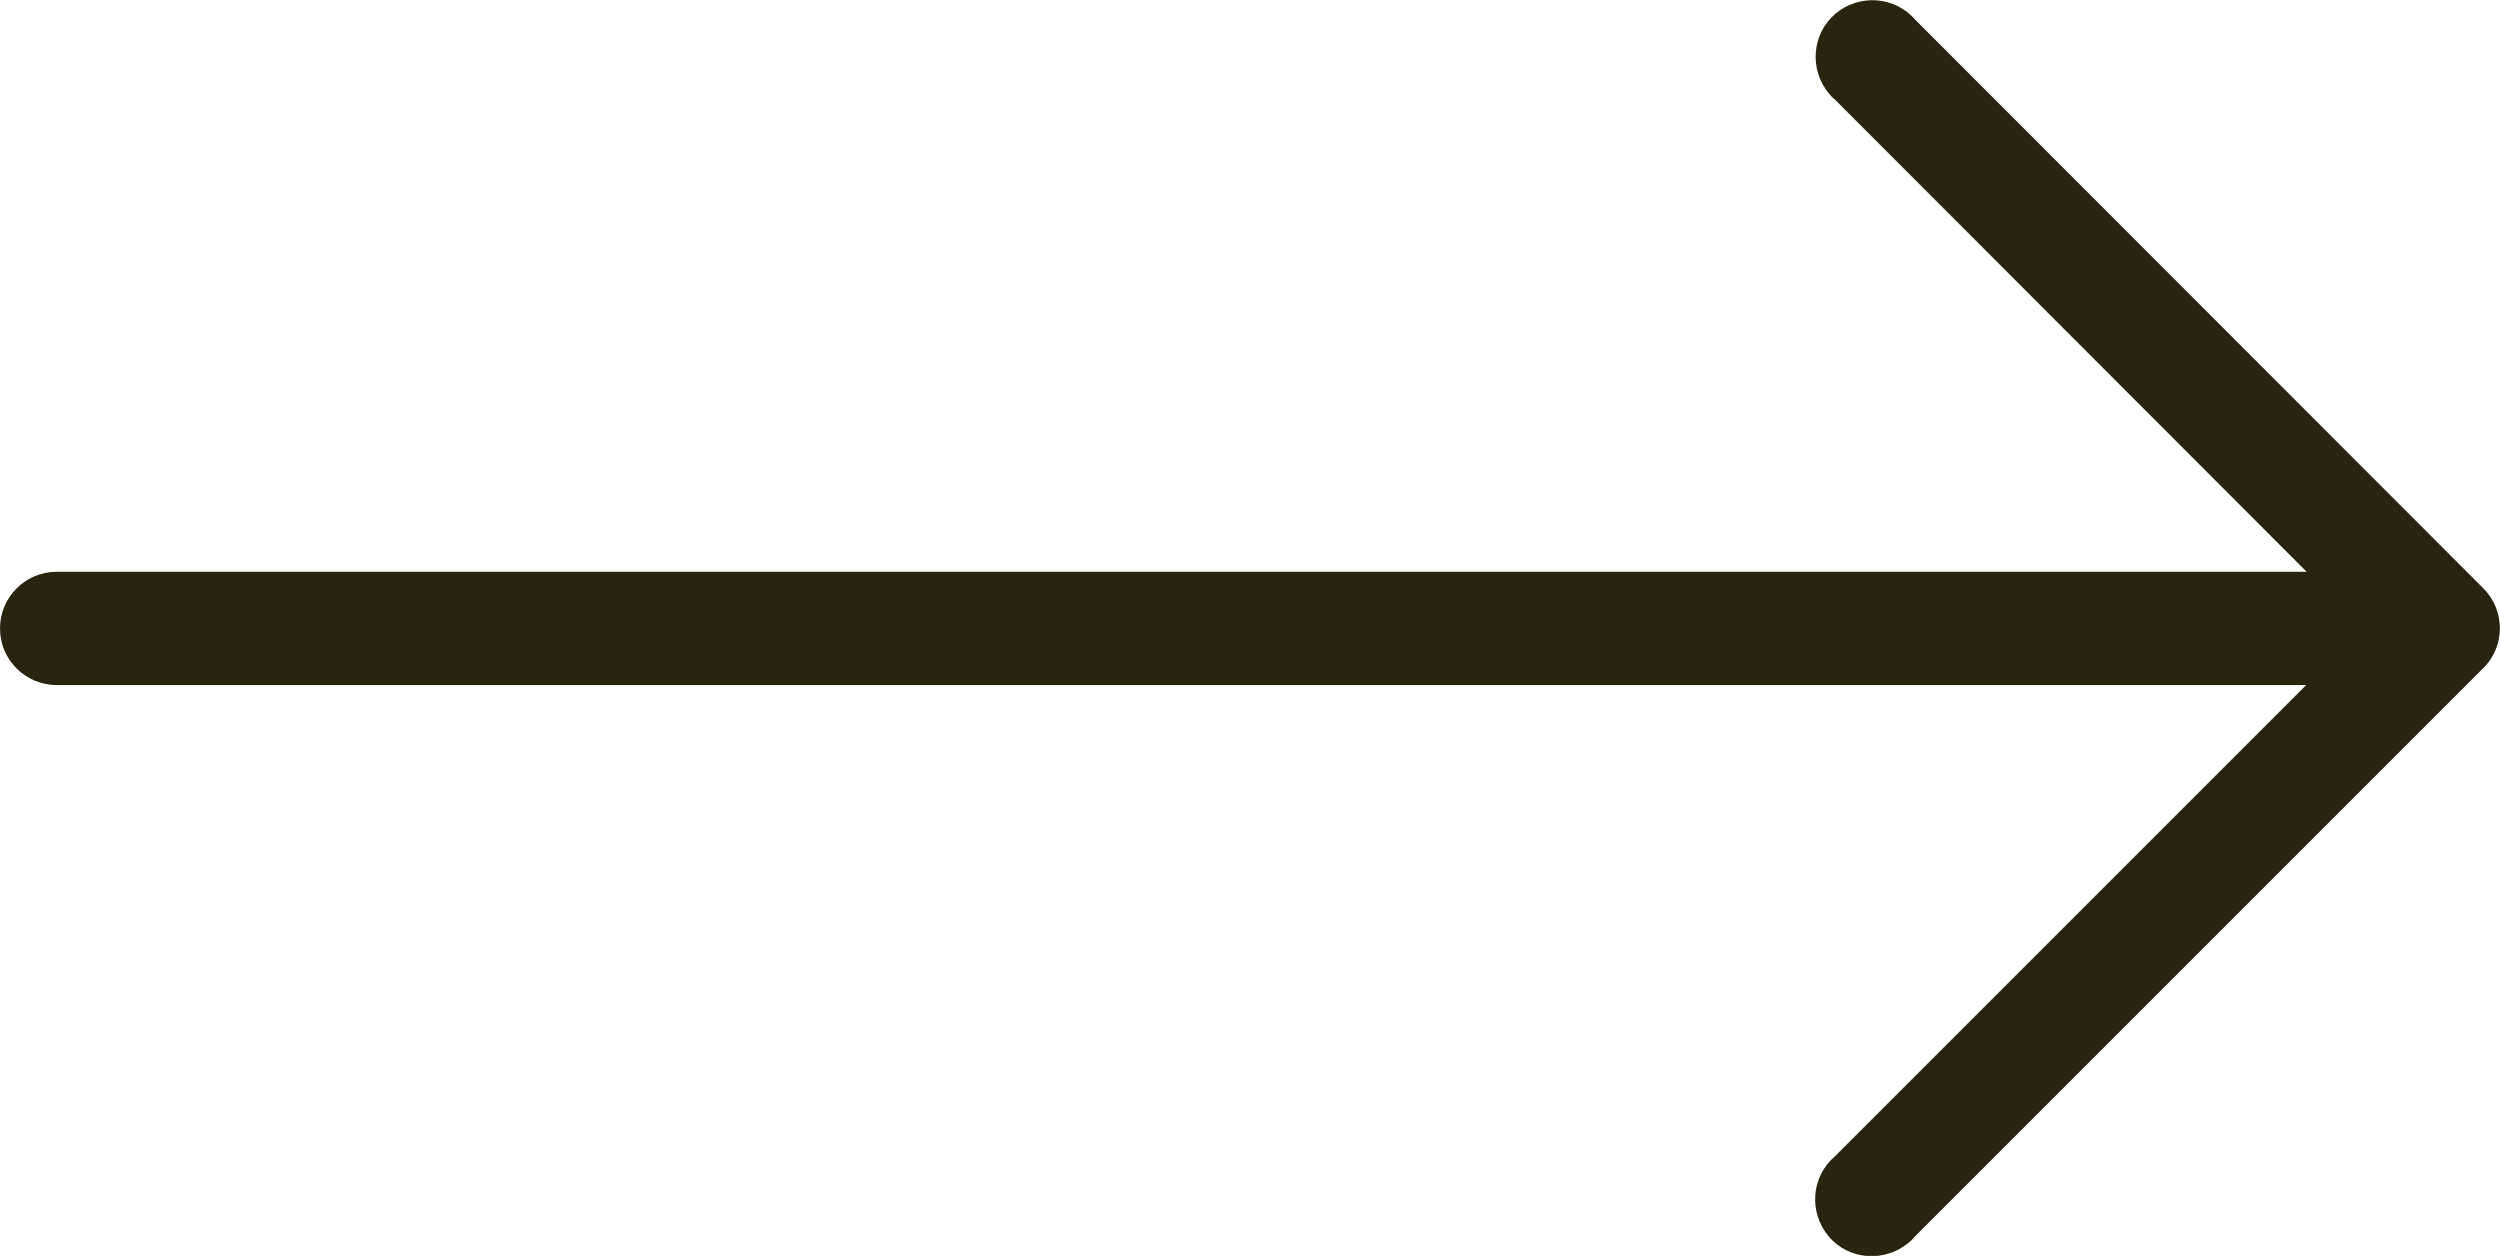 <?xml version="1.0" encoding="utf-8"?>
<!-- Generator: Adobe Illustrator 23.0.1, SVG Export Plug-In . SVG Version: 6.00 Build 0)  -->
<svg version="1.1" id="Capa_1" xmlns="http://www.w3.org/2000/svg" xmlns:xlink="http://www.w3.org/1999/xlink" x="0px" y="0px"
	 viewBox="0 0 512 257.2" style="enable-background:new 0 0 512 257.2;" xml:space="preserve">
<style type="text/css">
	.st0{fill:#28240F;}
</style>
<g>
	<g>
		<path class="st0" d="M508.6,120.5L508.6,120.5L392.3,4.1c-4.2-4.9-11.5-5.4-16.4-1.3c-4.9,4.2-5.4,11.5-1.3,16.4
			c0.4,0.5,0.8,0.9,1.3,1.3l96.5,96.6H11.6c-6.4,0-11.6,5.2-11.6,11.6c0,6.4,5.2,11.6,11.6,11.6h460.7l-96.5,96.5
			c-4.9,4.2-5.4,11.5-1.3,16.4s11.5,5.4,16.4,1.3c0.5-0.4,0.9-0.8,1.3-1.3l116.4-116.4C513.1,132.4,513.1,125,508.6,120.5z"/>
	</g>
</g>
</svg>
